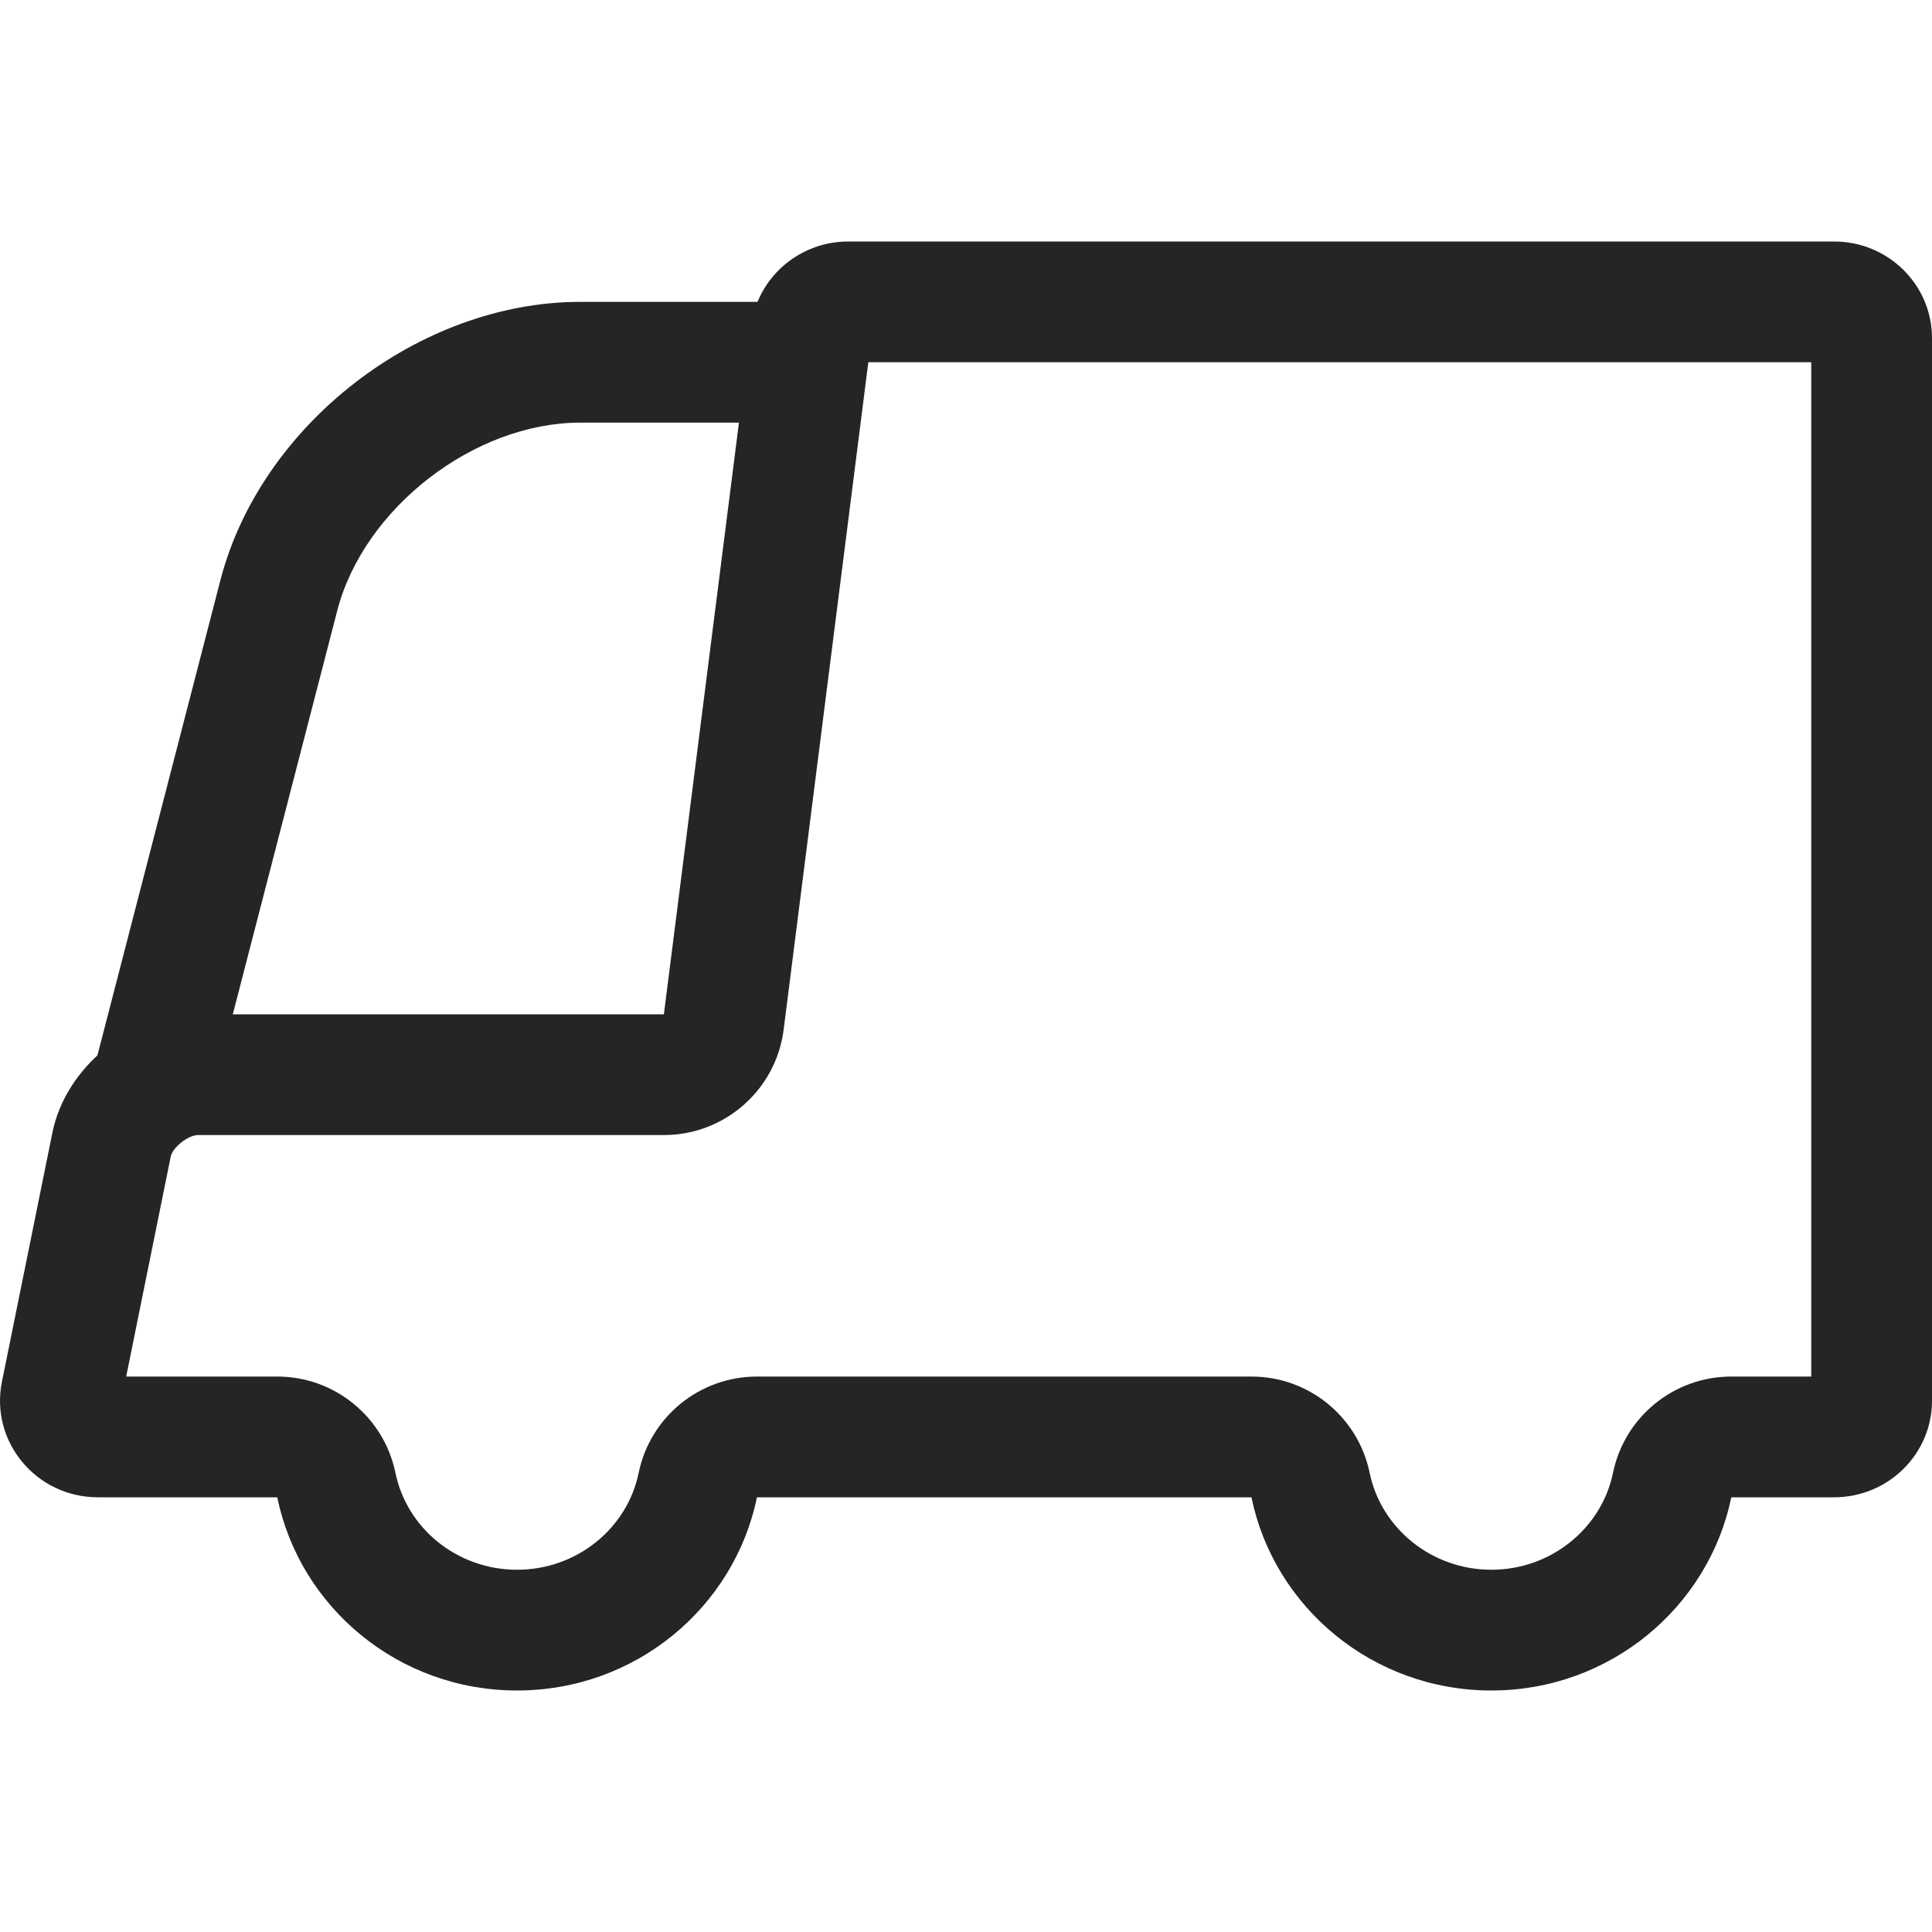 <?xml version="1.0" encoding="UTF-8"?>
<svg width="16px" height="16px" viewBox="0 0 16 16" version="1.1" xmlns="http://www.w3.org/2000/svg" xmlns:xlink="http://www.w3.org/1999/xlink">
    <!-- Generator: sketchtool 42 (36781) - http://www.bohemiancoding.com/sketch -->
    <title>物流</title>
    <desc>Created with sketchtool.</desc>
    <defs></defs>
    <g id="Page-1" stroke="none" stroke-width="1" fill="none" fill-rule="evenodd">
        <g id="物流" fill-rule="nonzero" fill="#252525">
            <g id="Group-10" transform="translate(0, 2)">
                <path d="M6.49,6.526 C6.427,7.025 6.002,7.4 5.498,7.4 L1.641,7.4 C1.557,7.4 1.429,7.503 1.414,7.578 L1.045,9.4 L2.296,9.4 C2.77,9.4 3.179,9.733 3.275,10.198 C3.37,10.659 3.788,11 4.282,11 C4.776,11 5.194,10.659 5.289,10.198 C5.385,9.733 5.794,9.4 6.269,9.4 L10.364,9.4 C10.838,9.4 11.247,9.733 11.343,10.198 C11.438,10.658 11.857,11 12.351,11 C12.844,11 13.263,10.658 13.358,10.198 C13.454,9.733 13.863,9.4 14.338,9.4 L15,9.4 L15,1 L7.191,1 L6.49,6.526 Z M7.025,0 L15.189,0 C15.637,0 16,0.358 16,0.8 L16,9.6 C16,10.042 15.637,10.4 15.189,10.4 L14.338,10.4 C14.149,11.313 13.331,12 12.351,12 C11.37,12 10.552,11.313 10.364,10.4 L6.269,10.4 C6.08,11.313 5.263,12 4.282,12 C3.301,12 2.484,11.313 2.296,10.4 L0.811,10.4 C0.299,10.4 -0.084,9.938 0.016,9.443 L0.434,7.38 C0.544,6.836 1.084,6.4 1.641,6.4 L5.498,6.4 L6.221,0.701 C6.271,0.301 6.616,0 7.025,0 Z" id="Stroke-1"></path>
                <path d="M1.74,7.126 L2.793,3.057 C3.012,2.209 3.927,1.5 4.806,1.5 L7,1.5 L7,0.5 L4.806,0.5 C3.471,0.5 2.158,1.517 1.825,2.806 L0.772,6.875 L1.74,7.126 Z" id="Stroke-3"></path>
            </g>
        </g>
    </g>
</svg>